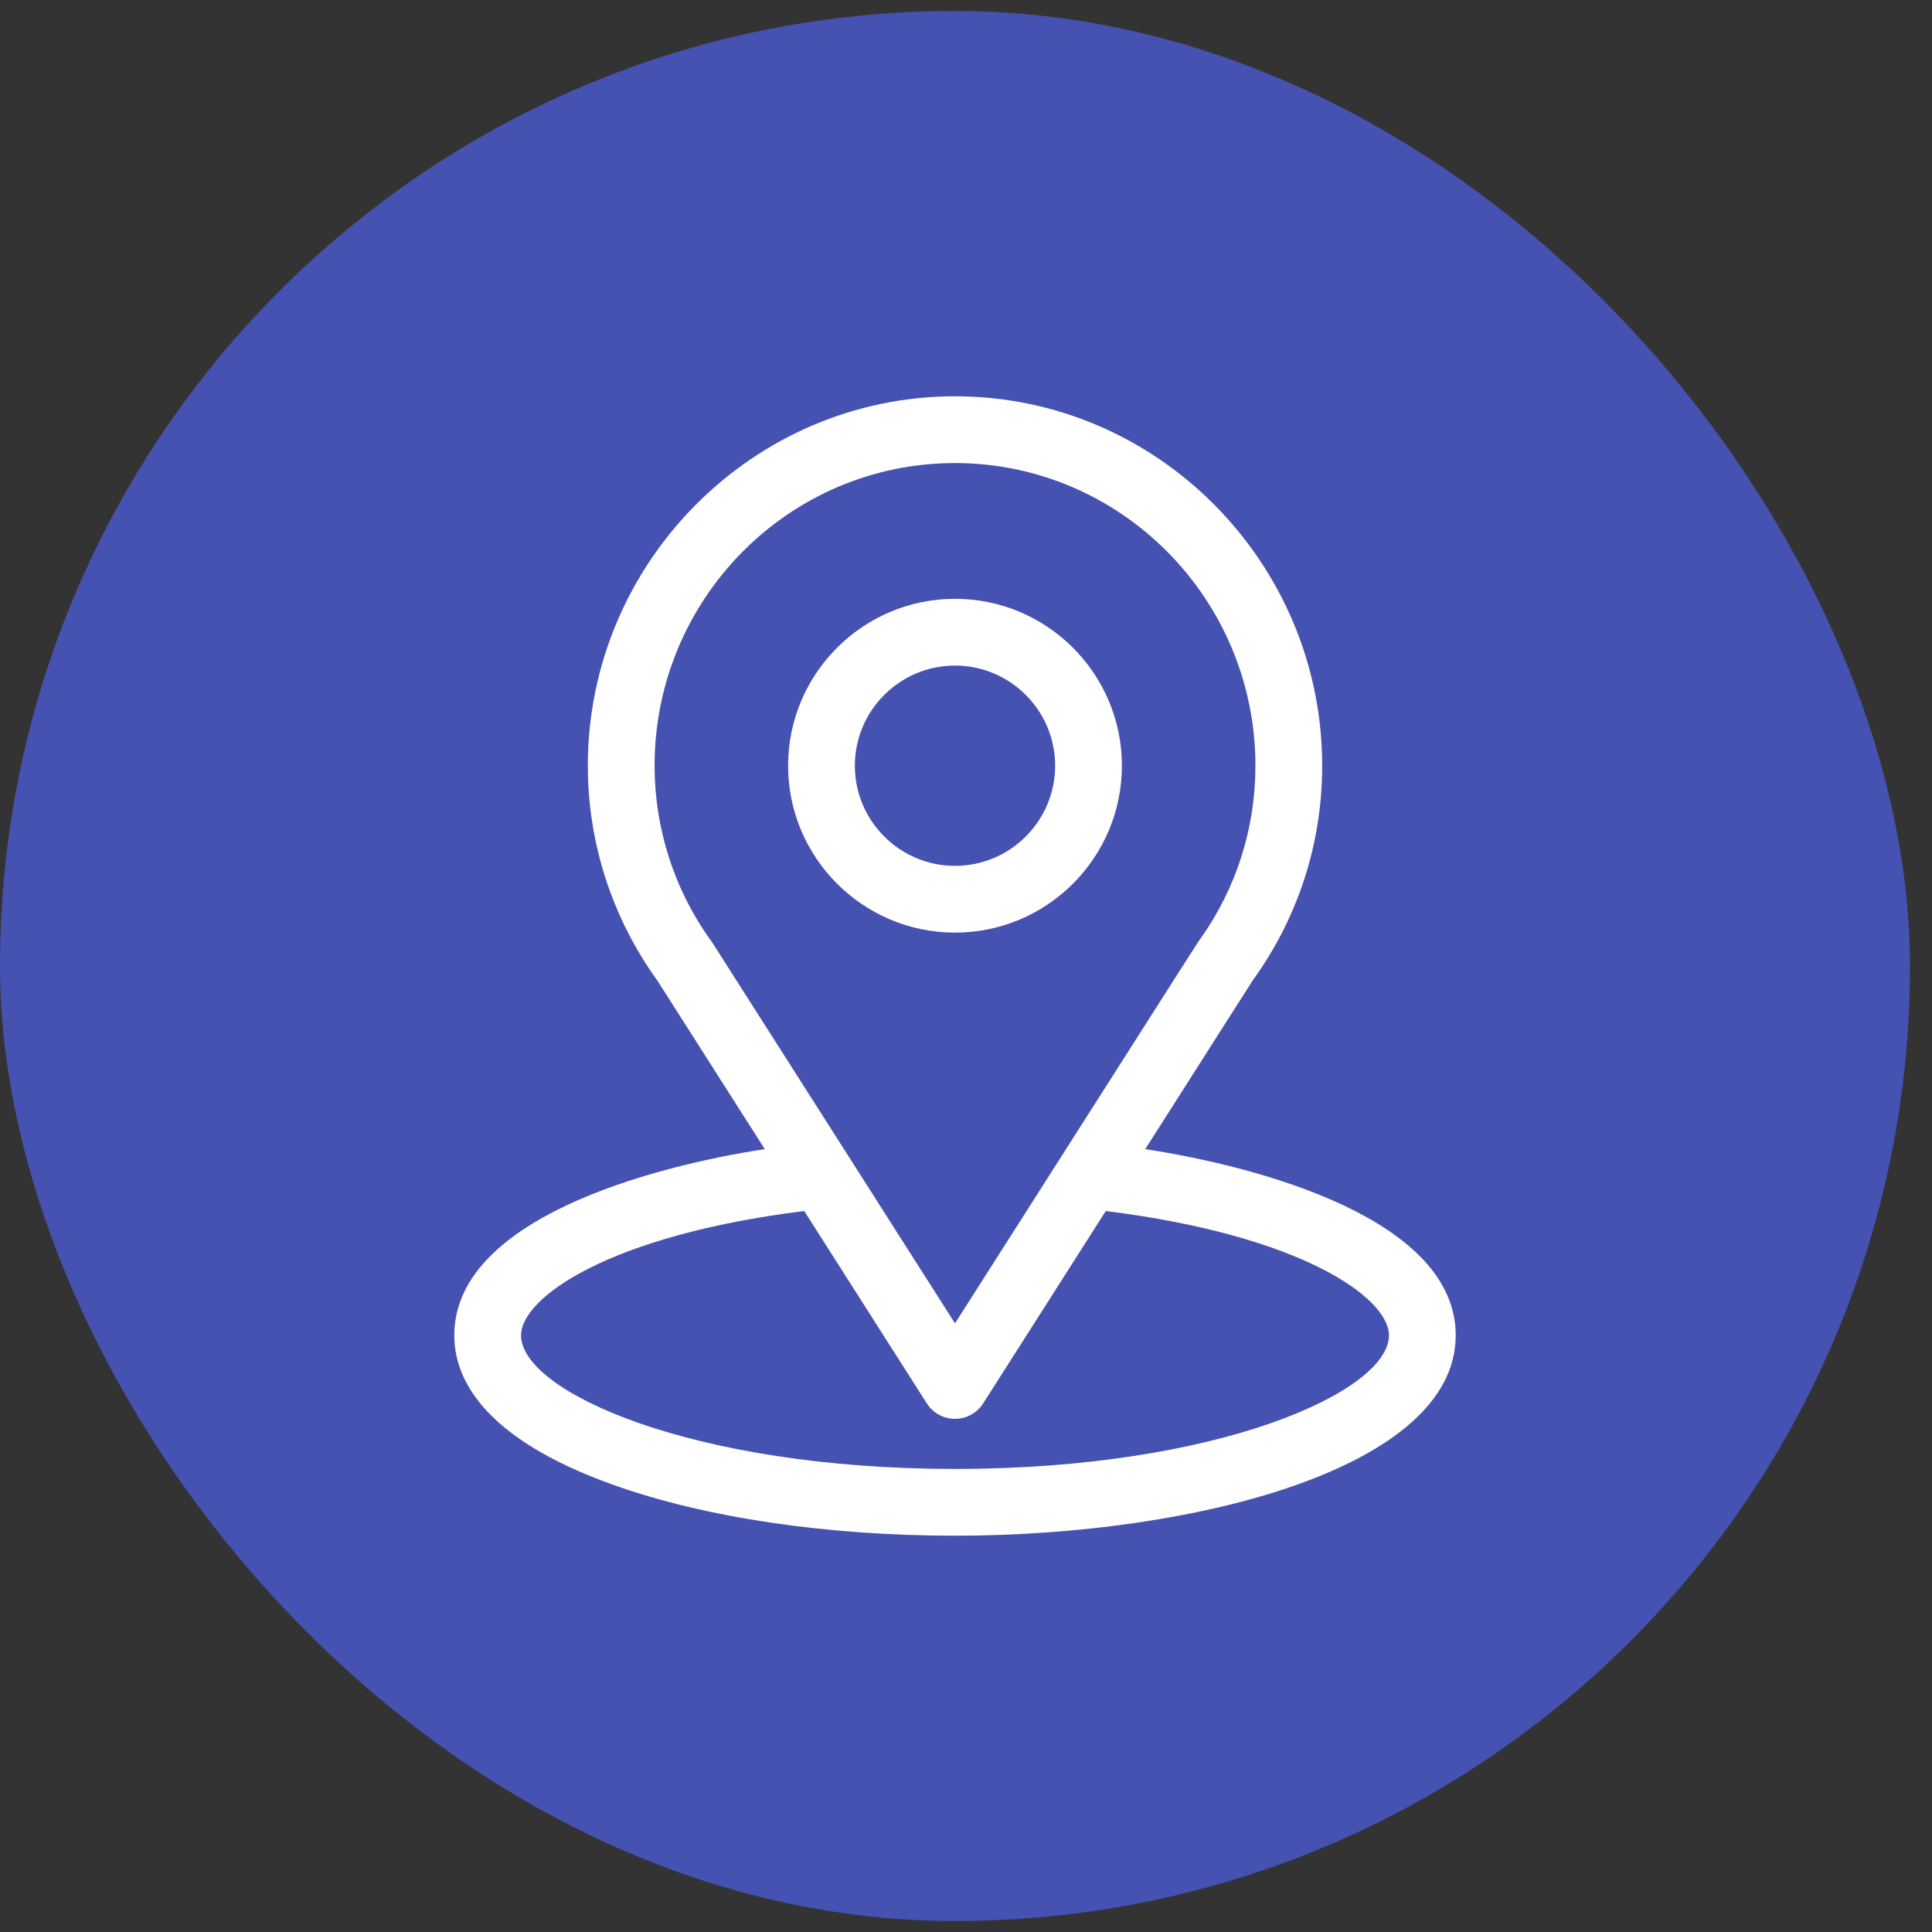 <svg xmlns="http://www.w3.org/2000/svg" width="78" height="78" viewBox="0 0 78 78" fill="none"><rect x="0" y="0" width="78" height="78" fill="#333333" stroke="none"/><rect y="0.444" width="77.112" height="77.112" rx="38.556" fill="#4652B1"></rect><path d="M46.236 46.393C51.13 38.712 50.515 39.67 50.656 39.47C52.438 36.956 53.38 33.998 53.38 30.914C53.38 22.736 46.744 16 38.556 16C30.395 16 23.732 22.723 23.732 30.914C23.732 33.996 24.694 37.032 26.534 39.579L30.876 46.393C26.234 47.106 18.341 49.233 18.341 53.914C18.341 55.621 19.455 58.053 24.762 59.948C28.467 61.271 33.366 62 38.556 62C48.261 62 58.771 59.262 58.771 53.914C58.771 49.232 50.888 47.108 46.236 46.393ZM28.785 38.097C28.771 38.073 28.755 38.051 28.739 38.029C27.207 35.922 26.427 33.424 26.427 30.914C26.427 24.174 31.854 18.695 38.556 18.695C45.244 18.695 50.685 24.177 50.685 30.914C50.685 33.428 49.919 35.841 48.471 37.892C48.341 38.064 49.018 37.011 38.556 53.428L28.785 38.097ZM38.556 59.305C27.955 59.305 21.037 56.189 21.037 53.914C21.037 52.385 24.591 49.871 32.469 48.892L37.419 56.66C37.667 57.048 38.096 57.283 38.556 57.283C39.016 57.283 39.445 57.048 39.692 56.66L44.643 48.892C52.52 49.871 56.076 52.385 56.076 53.914C56.076 56.169 49.219 59.305 38.556 59.305Z" fill="white"></path><path d="M38.556 24.176C34.841 24.176 31.818 27.199 31.818 30.914C31.818 34.63 34.841 37.652 38.556 37.652C42.272 37.652 45.294 34.63 45.294 30.914C45.294 27.199 42.272 24.176 38.556 24.176ZM38.556 34.957C36.327 34.957 34.513 33.143 34.513 30.914C34.513 28.685 36.327 26.871 38.556 26.871C40.785 26.871 42.599 28.685 42.599 30.914C42.599 33.143 40.785 34.957 38.556 34.957Z" fill="white"></path></svg>